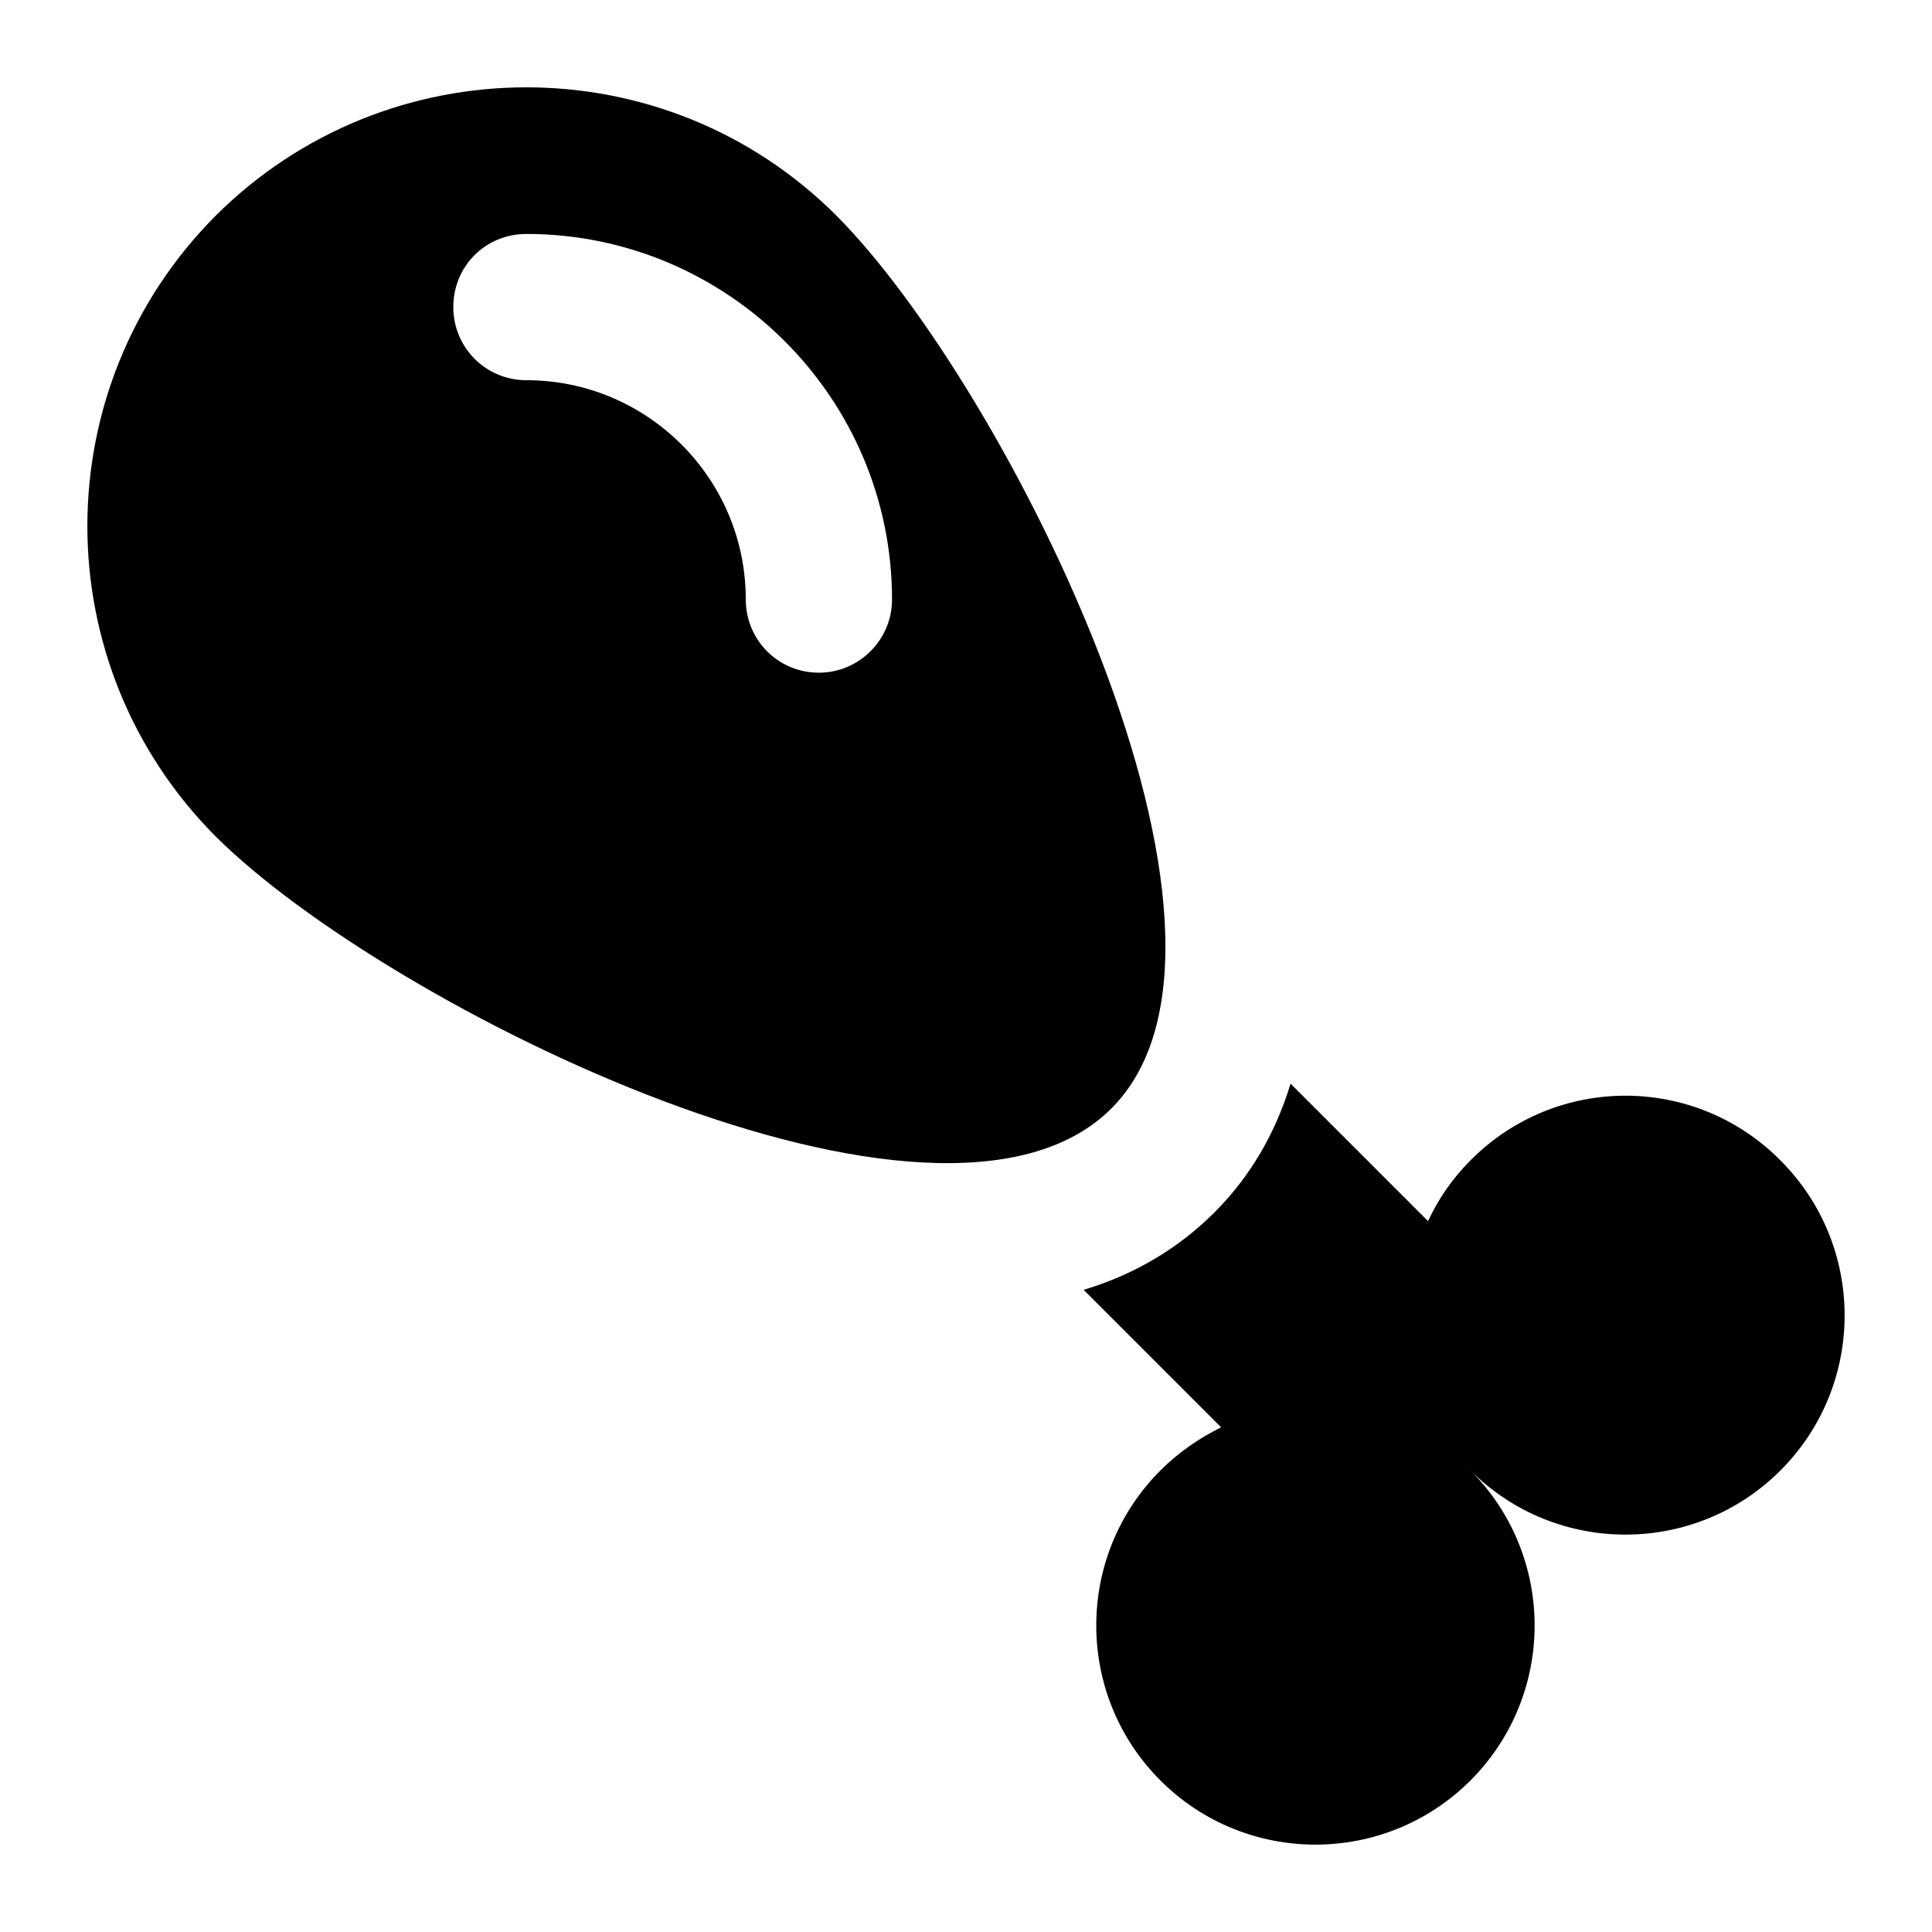 <?xml version="1.0" encoding="UTF-8"?>
<!-- Uploaded to: SVG Repo, www.svgrepo.com, Generator: SVG Repo Mixer Tools -->
<svg fill="#000000" width="800px" height="800px" version="1.1" viewBox="144 144 512 512" xmlns="http://www.w3.org/2000/svg">
 <g>
  <path d="m201.16 201.16c-45.344 45.535-45.344 118.98 0 164.51 45.535 45.344 191.84 117.62 237.37 72.082 45.344-45.344-27.516-191.06-72.859-236.6-45.344-45.344-118.98-45.344-164.51 0.004zm159.86 121.11c-10.852 0-19.379-8.719-19.379-19.379 0-32.164-26.16-58.133-58.133-58.133-10.852 0-19.379-8.719-19.379-19.379 0-10.852 8.527-19.379 19.379-19.379 53.289 0 96.887 43.406 96.887 96.887 0 10.668-8.719 19.383-19.375 19.383z"/>
  <path d="m615.84 451.52c-22.672-22.863-59.488-22.863-82.16 0-4.844 4.844-8.527 10.273-11.238 16.086l-36.43-36.43c-3.875 12.793-10.465 24.422-20.152 34.109-9.496 9.488-21.121 16.469-34.684 20.535l36.43 36.43c-5.812 2.906-11.238 6.586-16.082 11.43-22.672 22.676-22.672 59.488 0 82.164 22.672 22.668 59.488 22.668 82.16 0 22.672-22.676 22.672-59.488 0-82.164 22.672 22.676 59.488 22.676 82.16 0 22.668-22.672 22.668-59.484-0.004-82.16z"/>
 </g>
</svg>